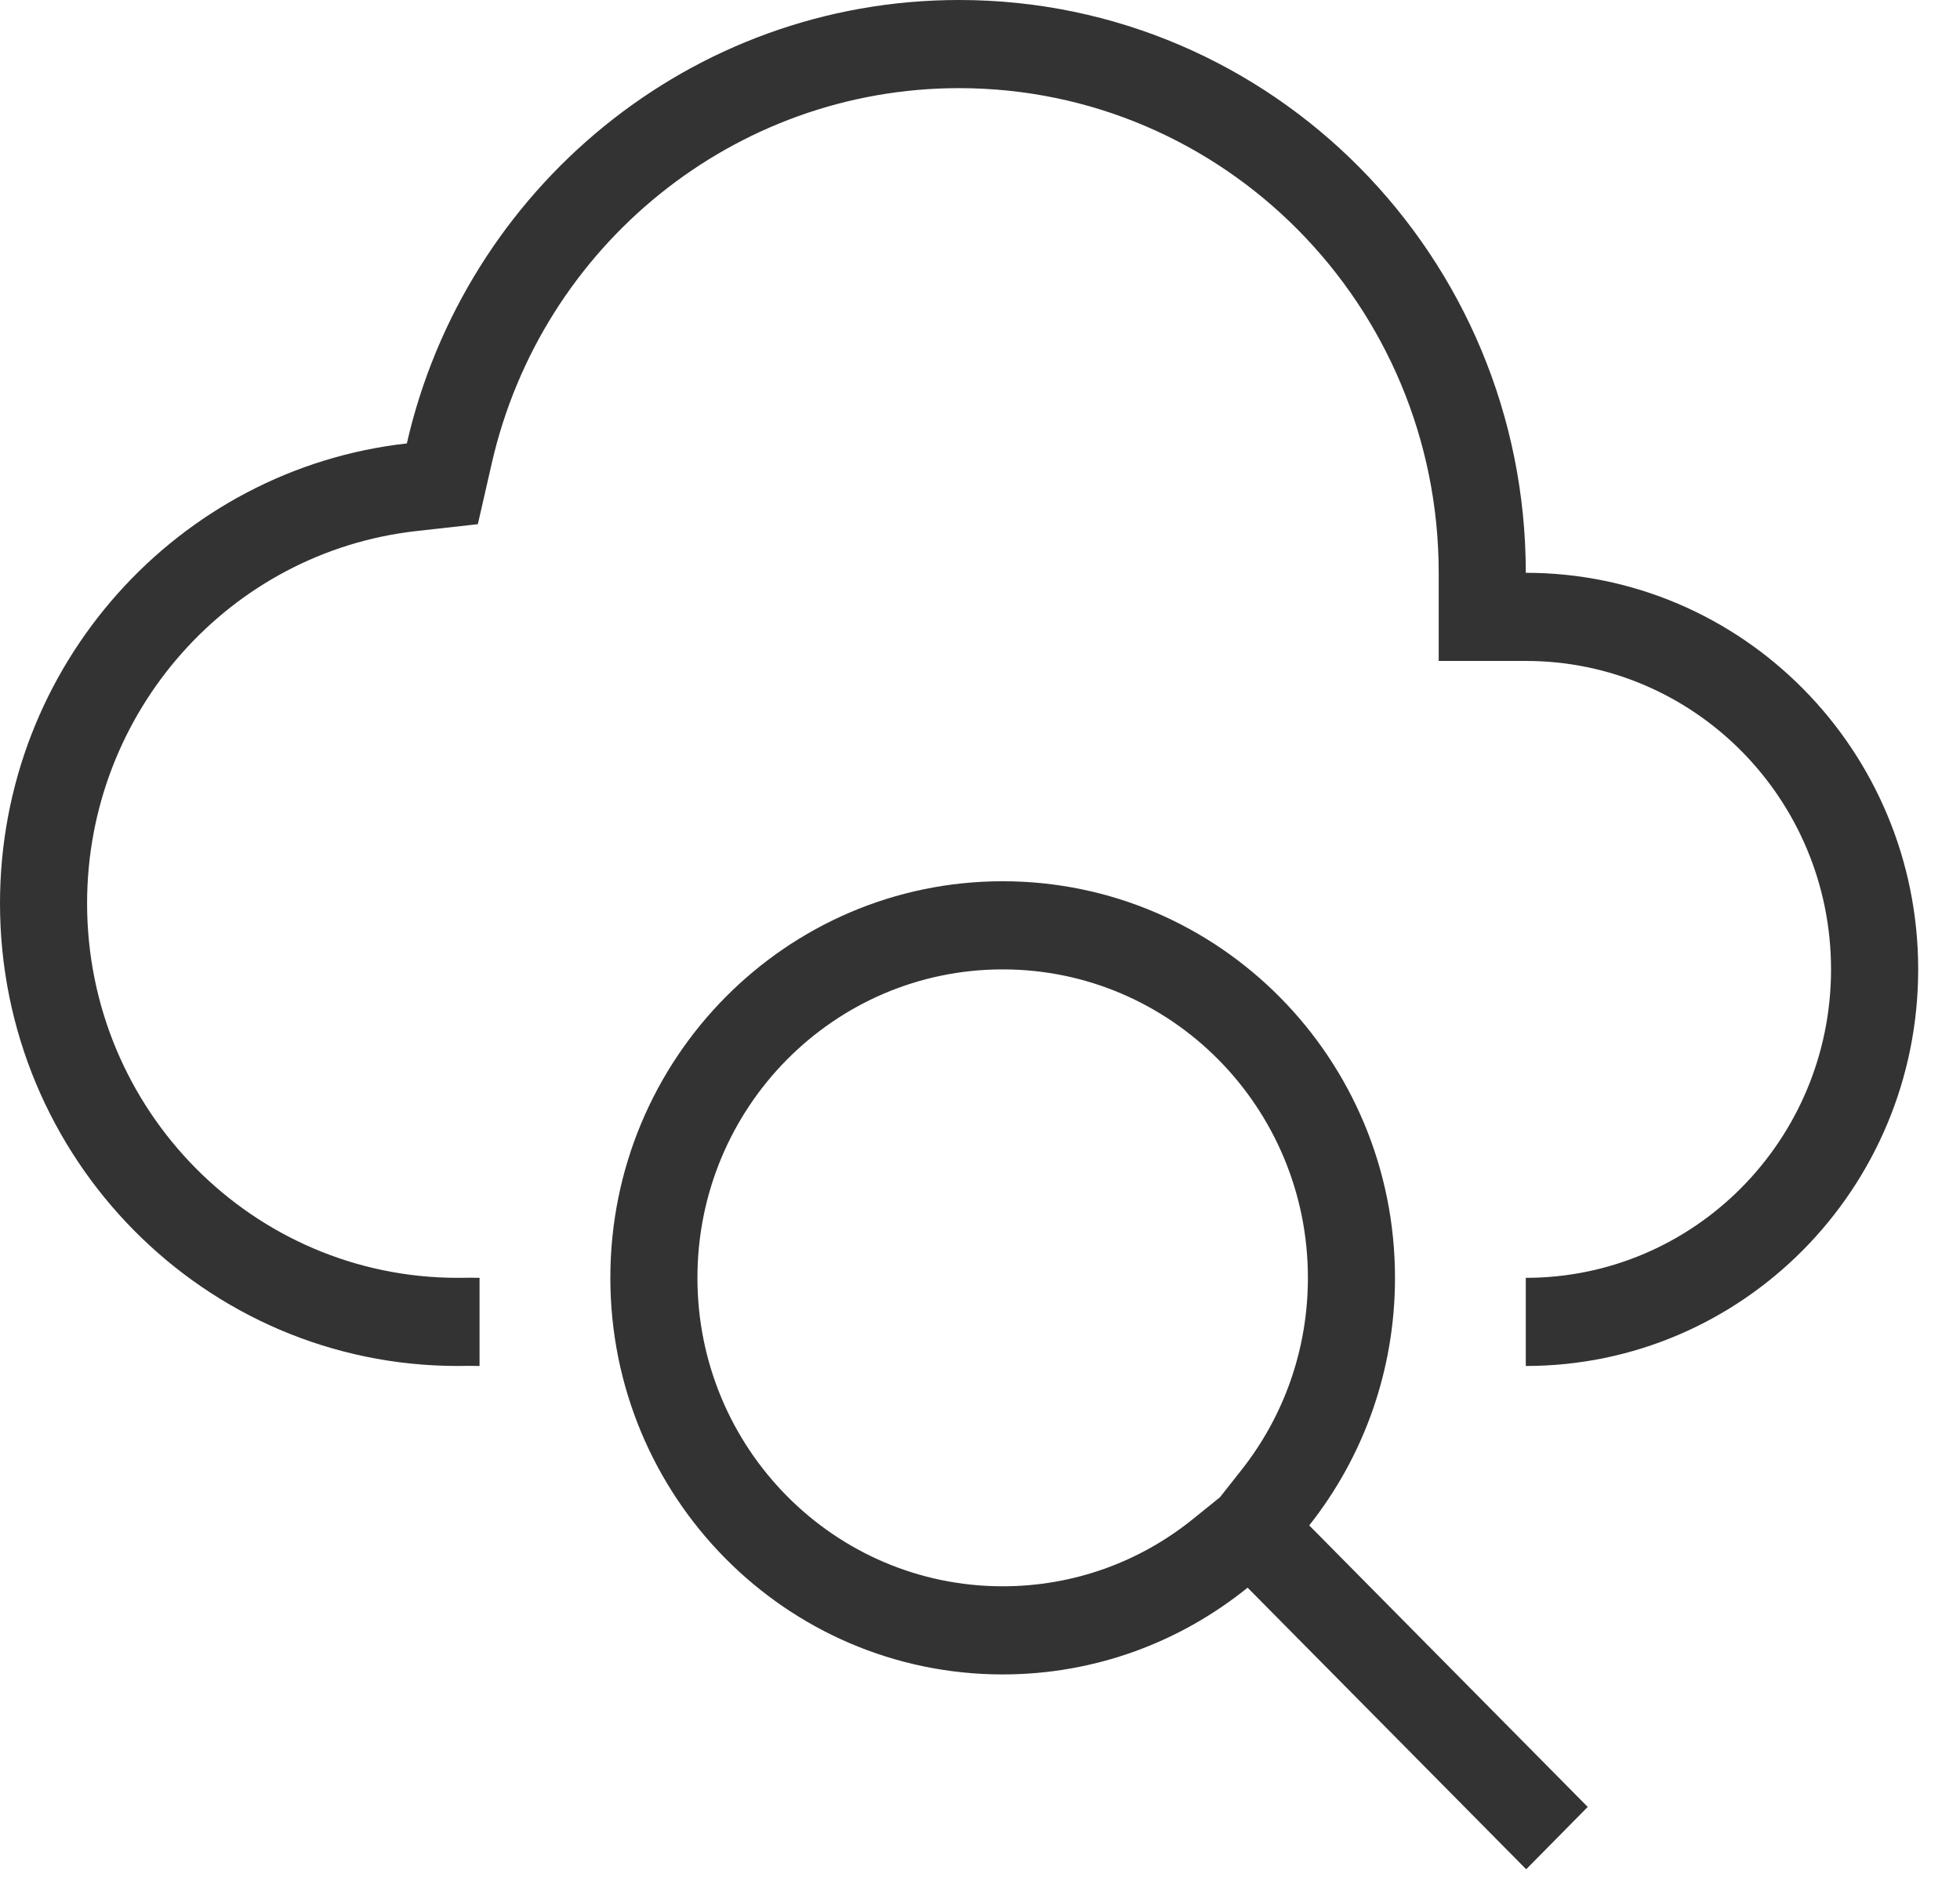 <?xml version="1.0" encoding="UTF-8"?>
<svg width="30px" height="29px" viewBox="0 0 30 29" version="1.1" xmlns="http://www.w3.org/2000/svg" xmlns:xlink="http://www.w3.org/1999/xlink">
    <!-- Generator: Sketch 56.3 (81716) - https://sketch.com -->
    <title>YI Smart Cloud Search</title>
    <desc>Created with Sketch.</desc>
    <g id="-" stroke="none" stroke-width="1" fill="none" fill-rule="evenodd">
        <g id="YI-UX-0100-ProductsList-YIhome" transform="translate(-160, -2681)" fill="#333333">
            <g id="YI-Smart-Cloud-Search" transform="translate(160, 2681)">
                <g id="Group-4">
                    <path d="M23.354,20.907 C26.671,20.907 29.36,18.189 29.36,14.837 C29.36,11.485 26.671,8.767 23.354,8.767 C23.354,3.925 19.471,0 14.68,0 C10.563,0 7.116,2.899 6.227,6.787 C2.725,7.179 0,10.181 0,13.826 C0,17.737 3.137,20.907 7.006,20.907 C7.064,20.907 7.122,20.906 7.18,20.905 C7.233,20.906 7.286,20.907 7.34,20.907 L7.34,19.558 C7.298,19.558 7.256,19.558 7.214,19.556 C7.1,19.558 7.053,19.558 7.006,19.558 C3.873,19.558 1.333,16.991 1.333,13.826 C1.333,10.897 3.518,8.447 6.374,8.128 L7.314,8.023 L7.527,7.091 C8.289,3.754 11.244,1.349 14.68,1.349 C18.734,1.349 22.021,4.671 22.021,8.767 L22.021,10.116 L23.354,10.116 C25.935,10.116 28.026,12.23 28.026,14.837 C28.026,17.444 25.935,19.558 23.354,19.558 L23.354,20.907 Z" id="Combined-Shape"></path>
                    <path d="M18.998,22.504 C19.656,21.673 20.019,20.646 20.019,19.558 C20.019,16.951 17.928,14.837 15.347,14.837 C12.766,14.837 10.675,16.951 10.675,19.558 C10.675,22.165 12.766,24.279 15.347,24.279 C16.424,24.279 17.441,23.912 18.263,23.247 L18.672,22.917 L18.998,22.504 Z M20.039,23.347 L24.302,27.656 L23.36,28.61 L19.096,24.3 C18.068,25.131 16.765,25.628 15.347,25.628 C12.03,25.628 9.342,22.911 9.342,19.558 C9.342,16.206 12.03,13.488 15.347,13.488 C18.664,13.488 21.352,16.206 21.352,19.558 C21.352,20.991 20.861,22.309 20.039,23.347 Z" id="Path" fill-rule="nonzero"></path>
                </g>
            </g>
        </g>
    </g>
</svg>